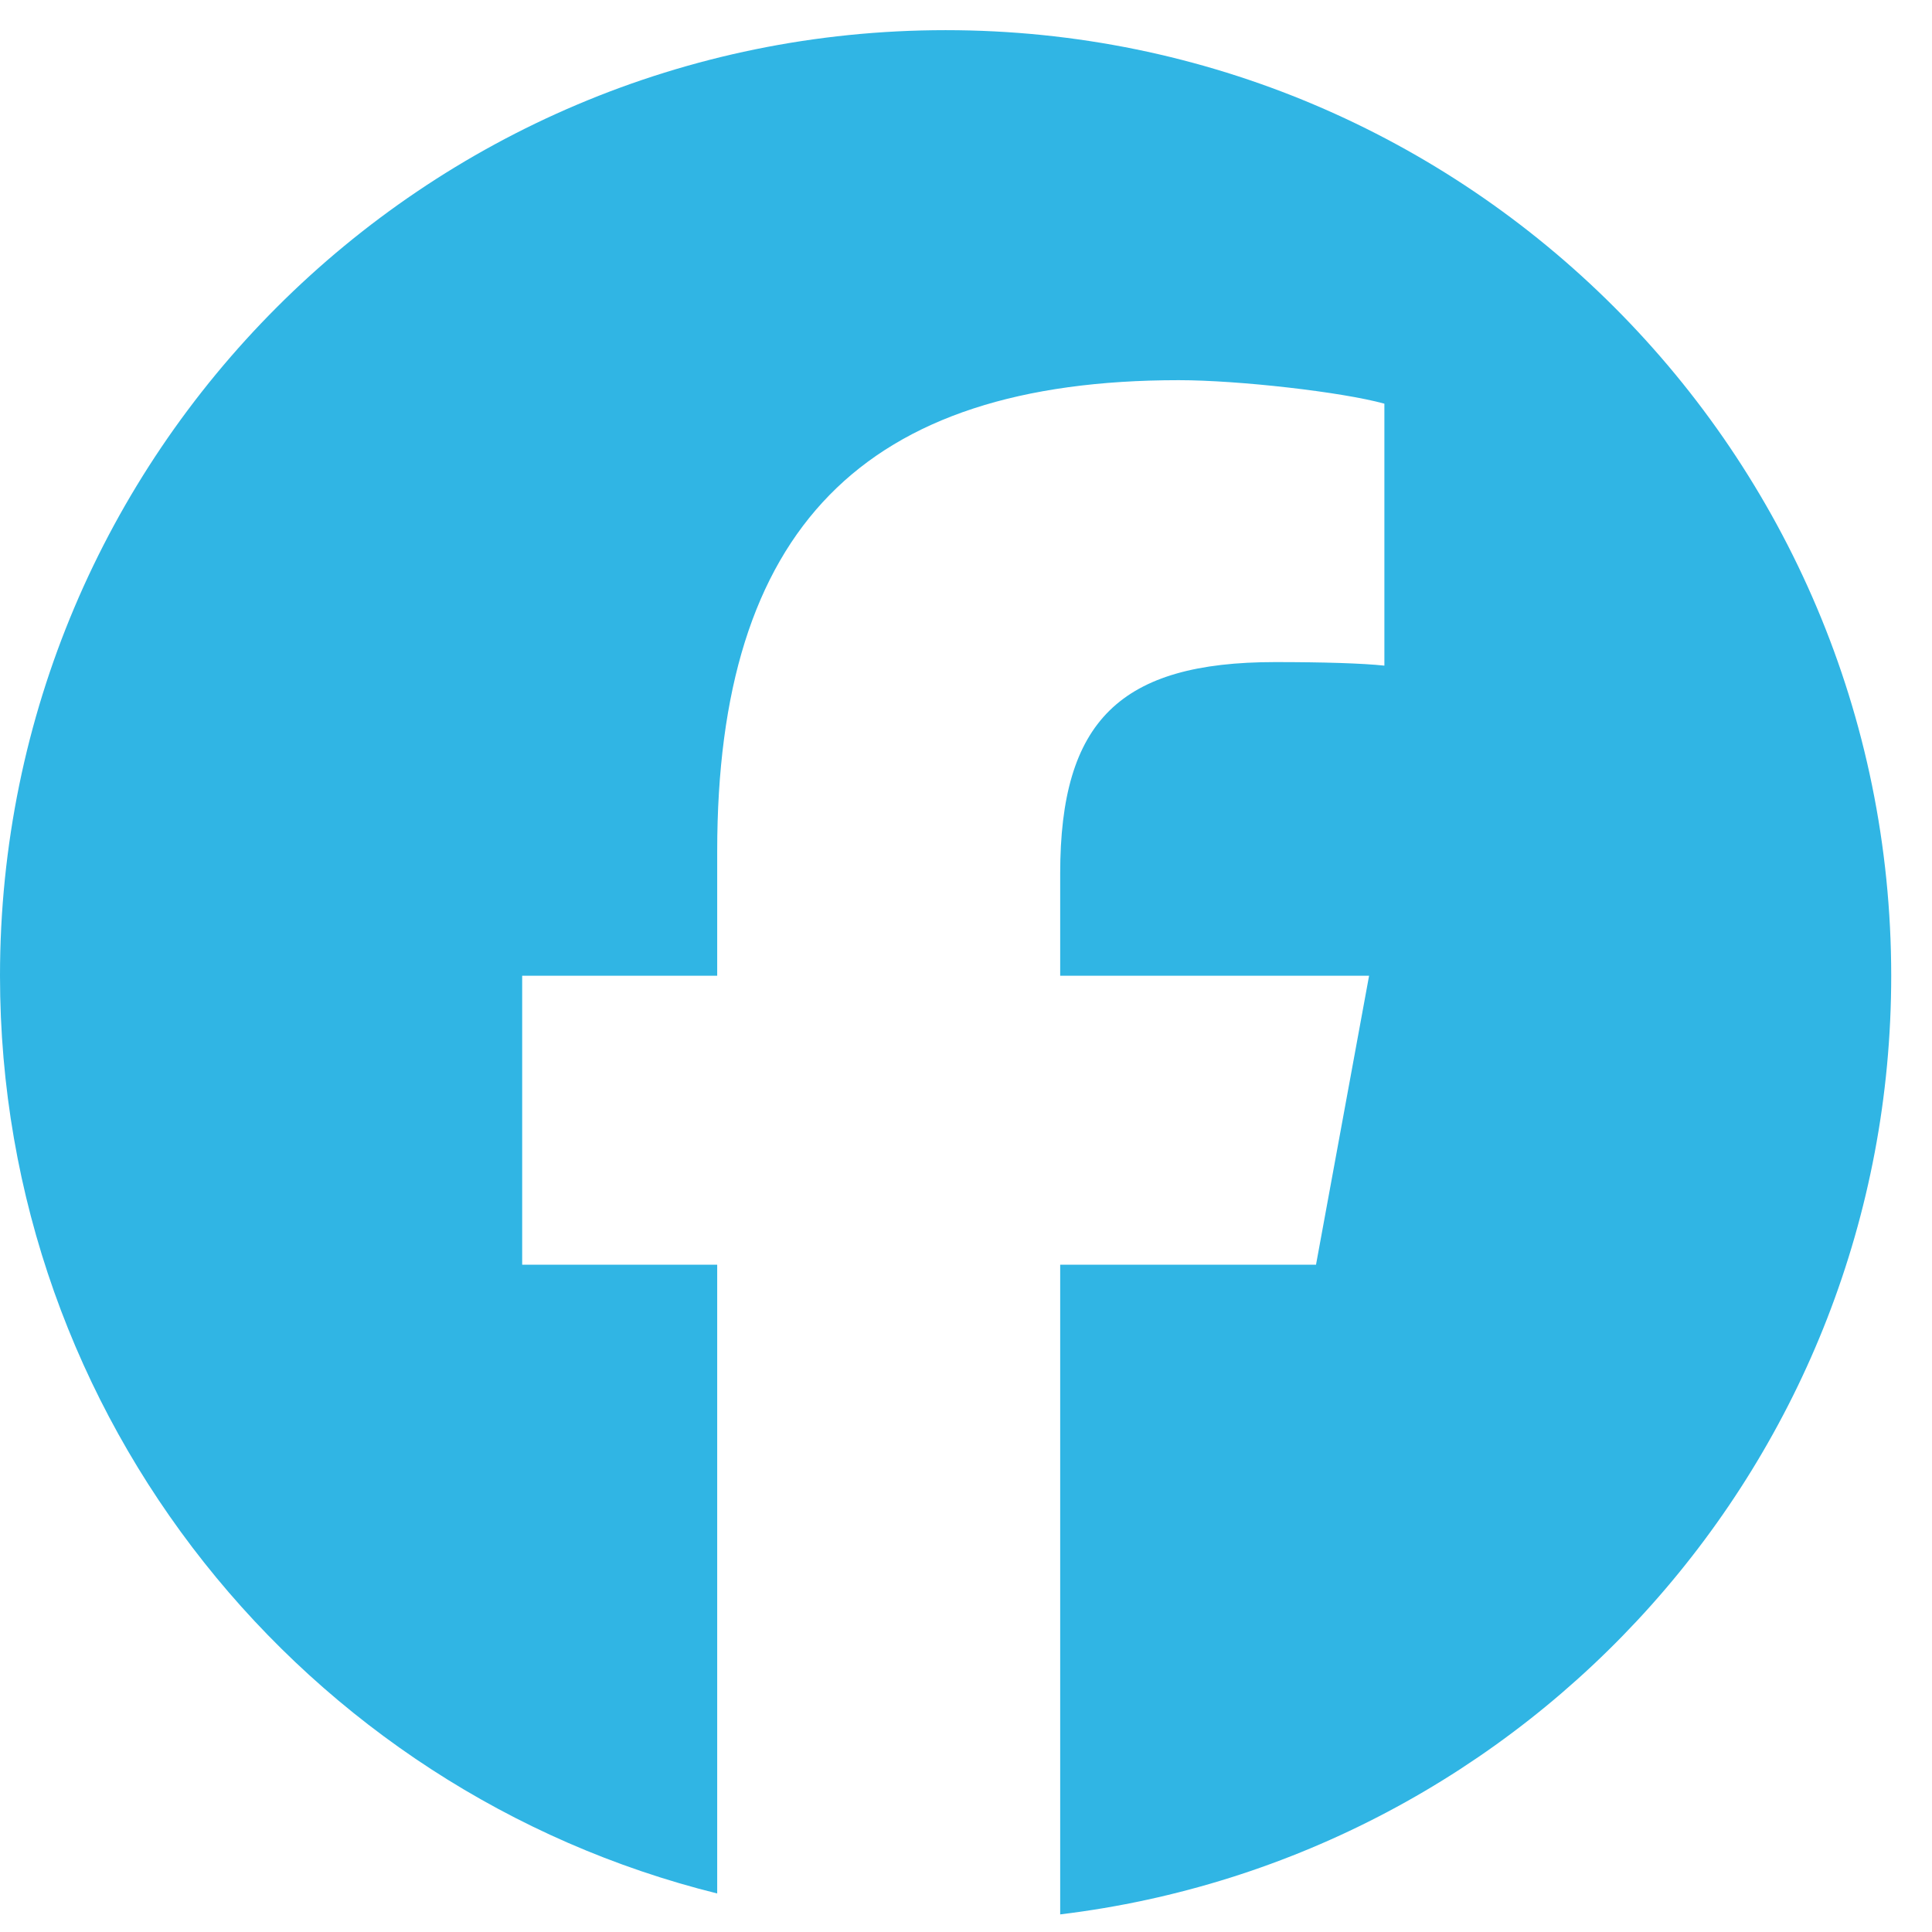 <?xml version="1.0" encoding="UTF-8"?> <svg xmlns="http://www.w3.org/2000/svg" width="36" height="36" viewBox="0 0 36 36" fill="none"><g clip-path="url(#clip0_7337_10636)"><path d="M17.62 0.562C7.889 0.562 0 8.45 0 18.181C0 26.444 5.689 33.378 13.364 35.282V23.566H9.73V18.181H13.364V15.861C13.364 9.864 16.078 7.084 21.965 7.084C23.082 7.084 25.008 7.304 25.796 7.522V12.403C25.38 12.359 24.658 12.337 23.761 12.337C20.872 12.337 19.755 13.432 19.755 16.277V18.181H25.511L24.522 23.566H19.755V35.672C28.48 34.618 35.24 27.19 35.24 18.181C35.239 8.45 27.351 0.562 17.62 0.562Z" fill="#30B5E4"></path></g><defs><clipPath id="clip0_7337_10636"><rect width="35.239" height="35.239" fill="white" transform="translate(0 0.562)"></rect></clipPath></defs></svg> 